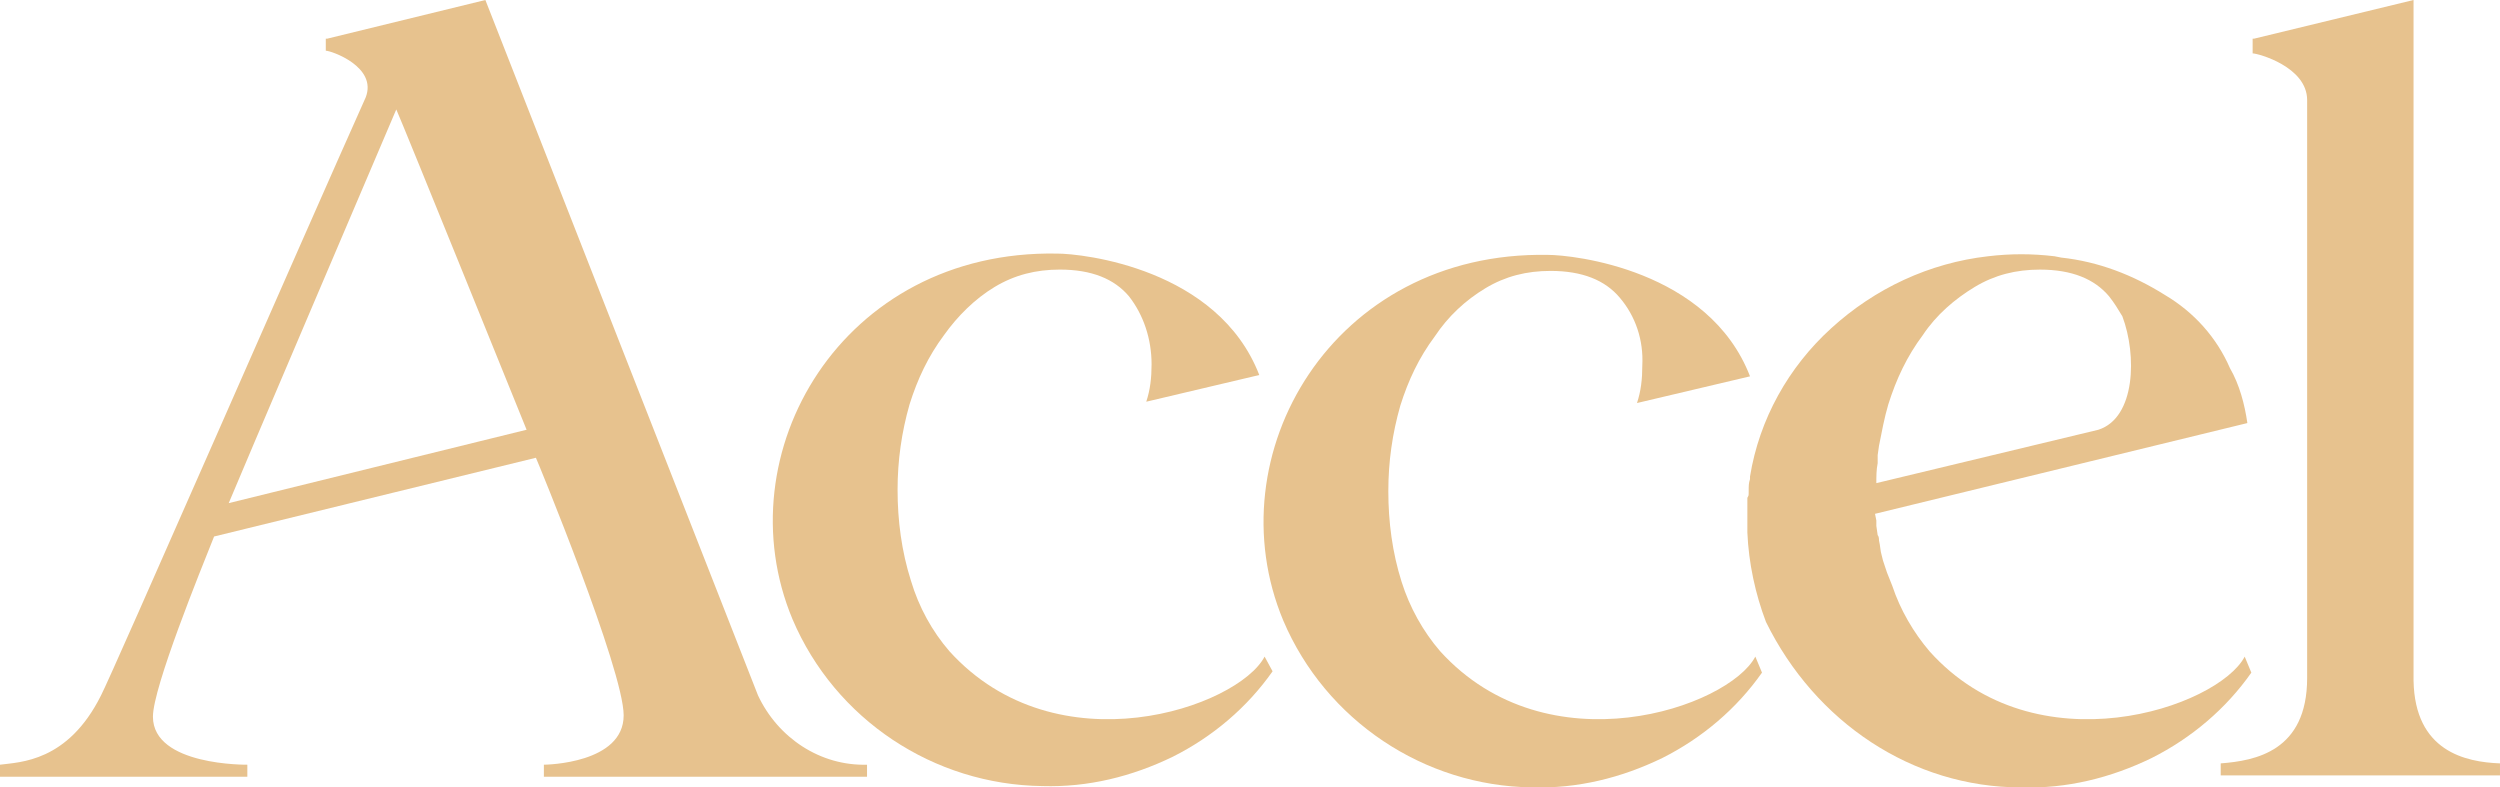 <?xml version="1.0" encoding="UTF-8"?> <svg xmlns="http://www.w3.org/2000/svg" width="127" height="40" viewBox="0 0 127 40" fill="none"><g clip-path="url(#clip0_12838_133180)"><path d="M98.02 33.086C97.21 32.136 96.534 30.984 96.129 29.764L95.994 29.424L95.859 29.085L95.791 28.882L95.656 28.475L95.588 28.204C95.521 28.001 95.521 27.73 95.453 27.458C95.453 27.391 95.453 27.255 95.386 27.187L95.318 26.713C95.318 26.645 95.318 26.509 95.318 26.441L95.251 26.102L114.166 21.492C114.031 20.543 113.76 19.526 113.287 18.713C112.612 17.153 111.464 15.865 109.977 14.984C108.356 13.967 106.6 13.289 104.708 13.085L104.37 13.018C103.222 12.882 102.141 12.882 100.993 13.018C98.02 13.357 95.251 14.645 93.022 16.679C90.86 18.645 89.374 21.289 88.901 24.204V24.34C88.833 24.543 88.833 24.679 88.833 24.95C88.833 25.221 88.833 25.153 88.766 25.289C88.766 25.424 88.766 25.492 88.766 25.628C88.766 25.831 88.766 25.967 88.766 26.17V27.052C88.833 28.611 89.171 30.17 89.711 31.594C92.211 36.679 97.142 40.001 102.682 40.001C104.978 40.069 107.208 39.526 109.302 38.509C111.328 37.492 113.085 36.001 114.368 34.17L114.031 33.357C112.679 35.933 103.425 39.119 98.02 33.086ZM106.6 21.831L95.318 24.543C95.318 24.204 95.318 23.865 95.386 23.526V23.458C95.386 23.323 95.386 23.255 95.386 23.119L95.453 22.645C95.588 21.967 95.724 21.221 95.926 20.543C96.332 19.255 96.872 18.102 97.683 17.018C98.358 16.001 99.304 15.187 100.317 14.577C101.331 13.967 102.411 13.696 103.627 13.696C105.249 13.696 106.397 14.17 107.14 15.052C107.41 15.391 107.613 15.73 107.816 16.069C108.559 18.035 108.491 21.221 106.6 21.831Z" fill="#E7C28E"></path><path d="M64.242 33.356C62.891 35.933 53.703 39.119 48.232 33.085C47.353 32.068 46.678 30.848 46.273 29.492C45.8 28 45.597 26.441 45.597 24.882C45.597 23.39 45.8 21.967 46.205 20.543C46.61 19.255 47.151 18.102 47.961 17.017C48.637 16.068 49.515 15.187 50.528 14.577C51.542 13.967 52.623 13.695 53.839 13.695C55.46 13.695 56.608 14.17 57.351 15.051C58.094 16 58.5 17.221 58.5 18.509C58.5 19.187 58.432 19.797 58.23 20.407L63.971 19.051C61.877 13.628 54.987 12.882 53.703 12.882C42.76 12.678 36.748 23.051 40.26 31.458C42.422 36.543 47.421 39.865 52.96 39.933C55.257 40.001 57.486 39.458 59.581 38.441C61.607 37.424 63.364 35.933 64.647 34.102L64.242 33.356Z" fill="#E7C28E"></path><path d="M89.171 33.355C87.82 35.931 78.633 39.118 73.161 33.084C72.283 32.067 71.608 30.847 71.202 29.558C70.729 28.067 70.527 26.508 70.527 24.948C70.527 23.457 70.729 22.033 71.135 20.609C71.54 19.321 72.081 18.169 72.891 17.084C73.567 16.067 74.445 15.253 75.458 14.643C76.471 14.033 77.552 13.762 78.768 13.762C80.389 13.762 81.538 14.236 82.281 15.118C83.092 16.067 83.497 17.287 83.429 18.575C83.429 19.253 83.362 19.863 83.159 20.474L88.901 19.118C86.807 13.694 79.917 12.948 78.633 12.948C67.689 12.745 61.677 23.118 65.19 31.524C67.352 36.609 72.351 39.931 77.823 39.999C80.119 40.067 82.349 39.525 84.443 38.508C86.469 37.491 88.226 35.999 89.509 34.169L89.171 33.355Z" fill="#E7C28E"></path><path d="M122.608 34.576V0L114.501 1.966H114.434V2.712C114.704 2.712 117.203 3.39 117.203 5.085V34.441C117.203 38.169 114.569 38.644 112.812 38.78V39.39H126.999V38.78C125.242 38.712 122.675 38.169 122.608 34.576Z" fill="#E7C28E"></path><path d="M24.657 0L16.618 1.966H16.55V2.576C16.821 2.576 19.185 3.39 18.577 4.949C15.537 11.729 5.674 34.305 5.134 35.322C3.445 38.712 1.013 38.712 0 38.847V39.458H12.565V38.847C12.565 38.847 7.769 38.915 7.769 36.407C7.769 34.915 10.2 28.949 10.876 27.254L27.224 23.254C27.291 23.39 31.682 34.034 31.682 36.339C31.682 38.78 27.764 38.847 27.629 38.847V39.458H44.045V38.847C41.68 38.915 39.519 37.492 38.505 35.322C38.1 34.305 24.657 0 24.657 0ZM26.751 21.831L11.619 25.559C11.687 25.356 19.928 6.034 20.131 5.559C20.469 6.305 26.751 21.831 26.751 21.831Z" fill="#E7C28E"></path></g><defs><clipPath id="clip0_12838_133180"><rect width="127" height="40" fill="white"></rect></clipPath></defs></svg> 
